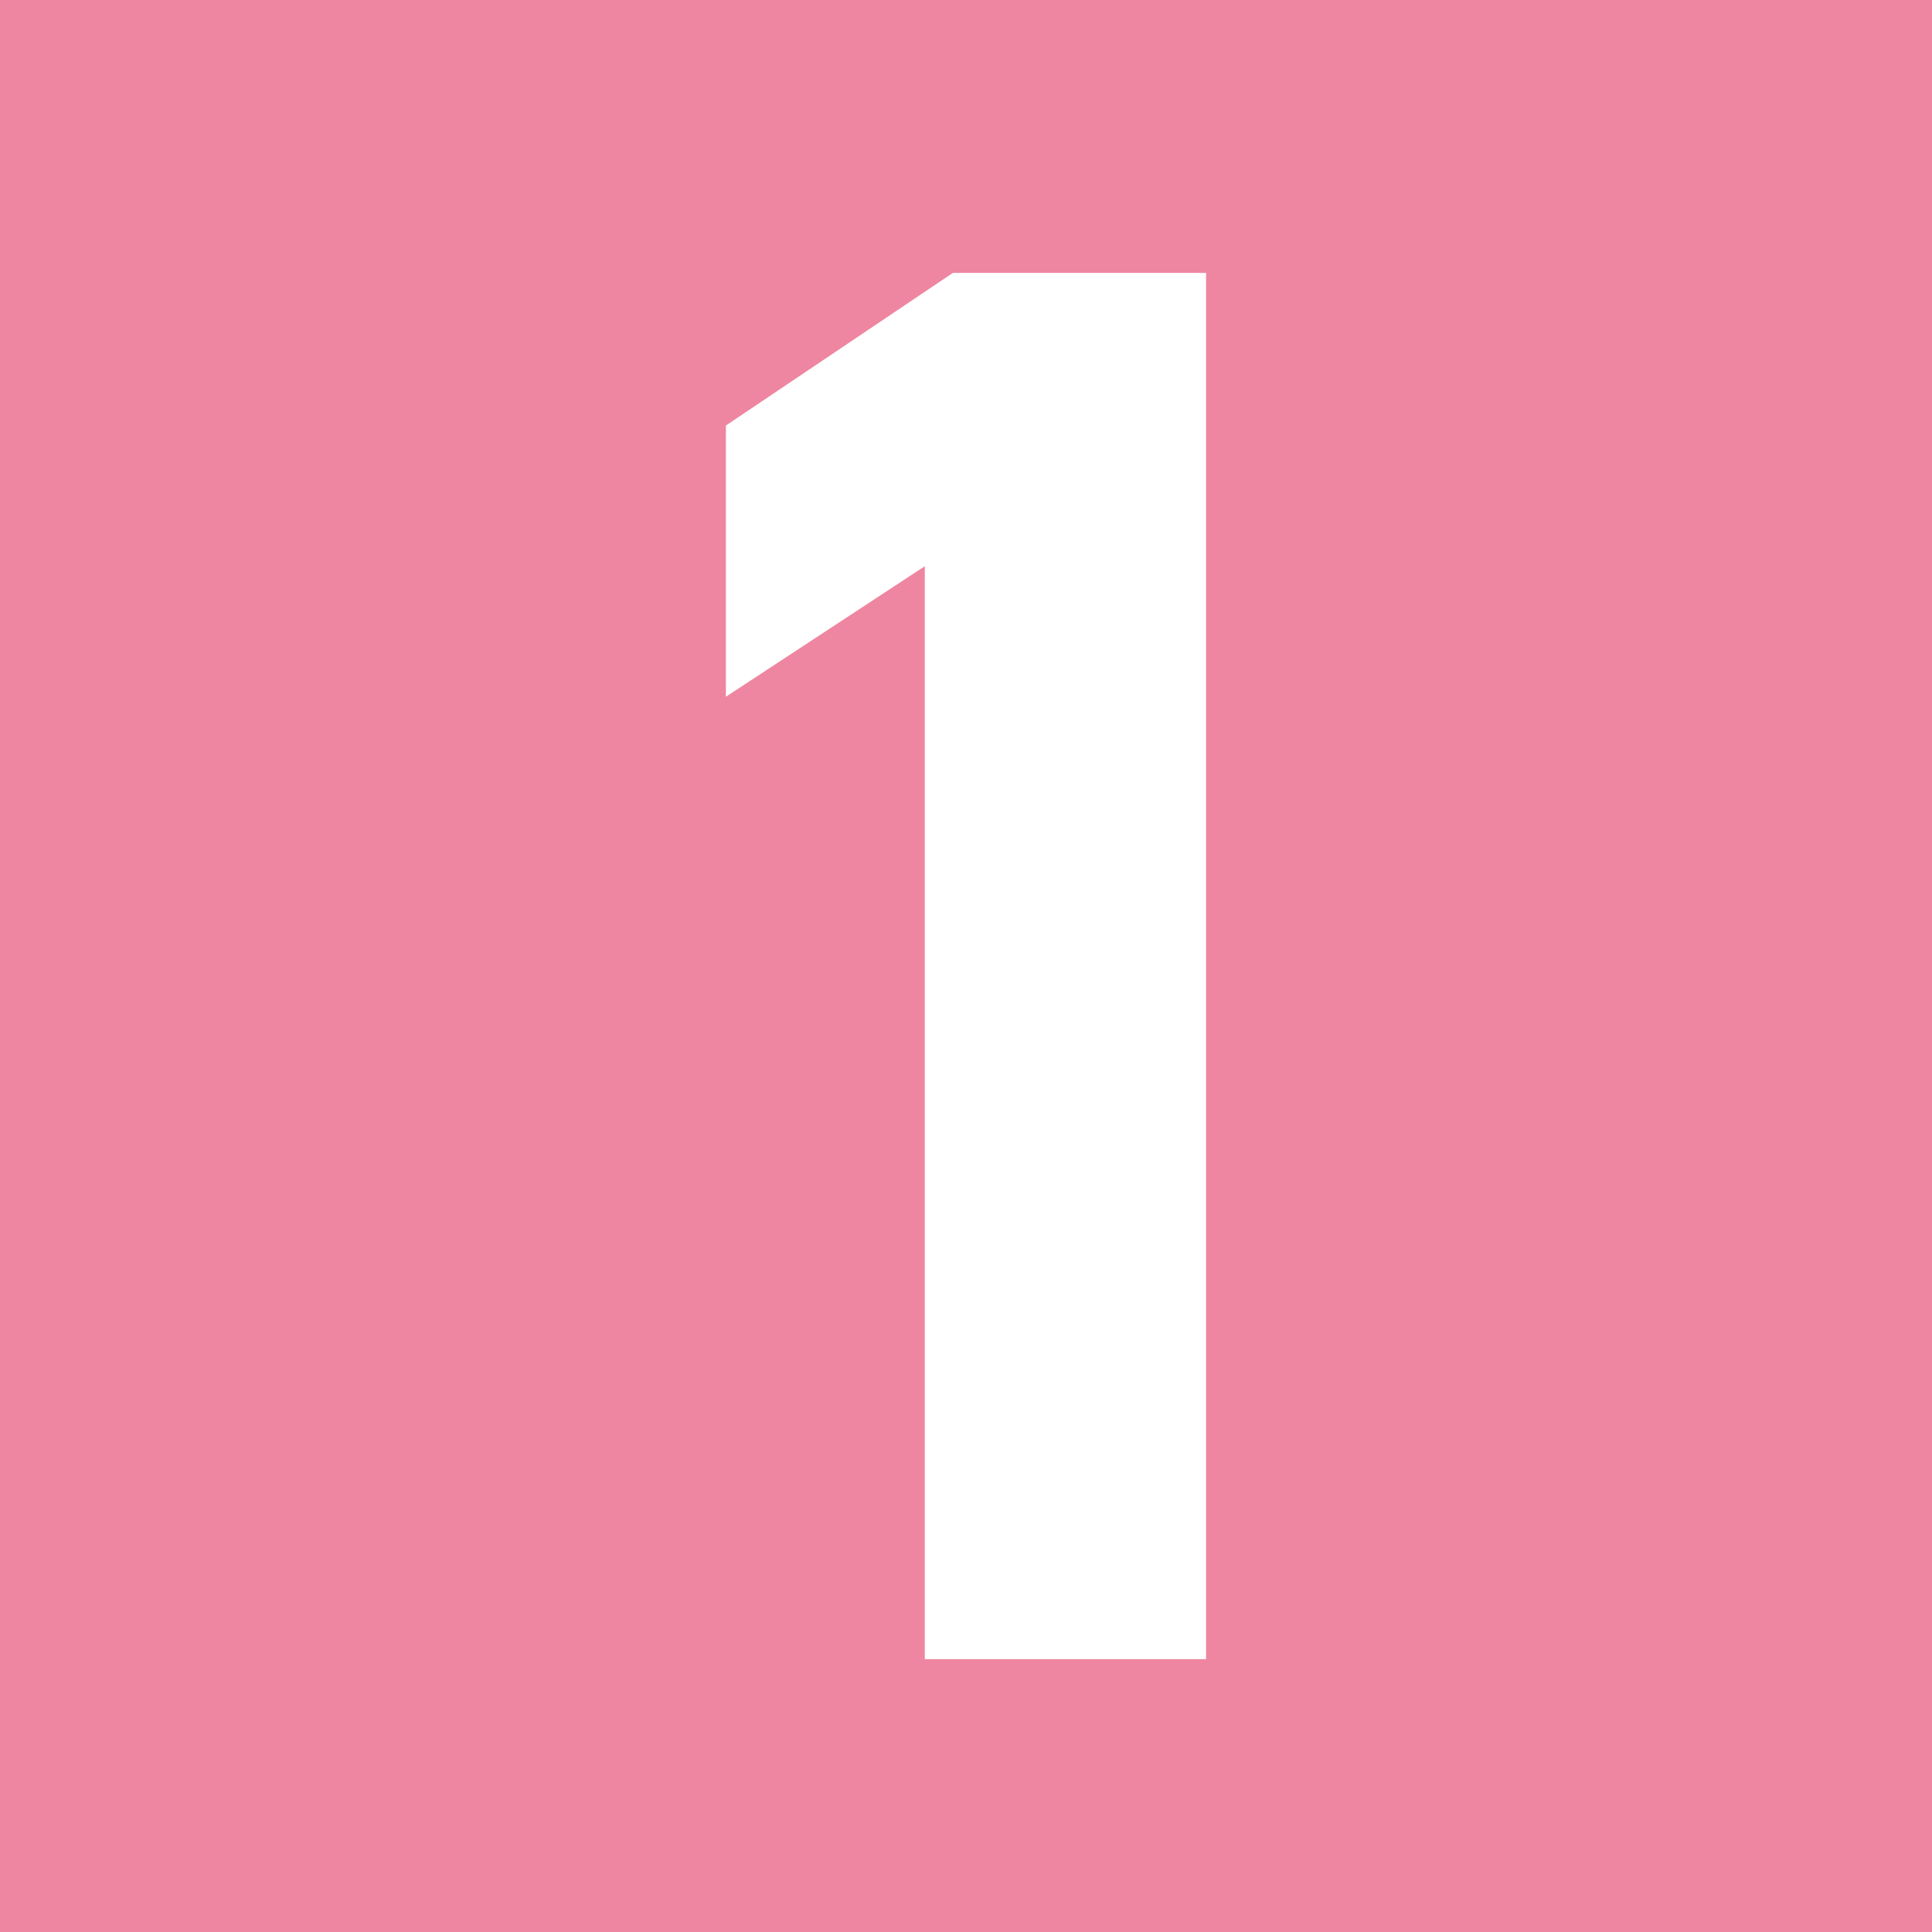 <?xml version="1.0" encoding="utf-8"?>
<!-- Generator: Adobe Illustrator 24.3.0, SVG Export Plug-In . SVG Version: 6.00 Build 0)  -->
<svg version="1.1" id="_x31_-2" xmlns="http://www.w3.org/2000/svg" xmlns:xlink="http://www.w3.org/1999/xlink" x="0px" y="0px"
	 width="53px" height="53px" viewBox="0 0 53 53" style="enable-background:new 0 0 53 53;" xml:space="preserve">
<style type="text/css">
	.st0{fill:#EE86A1;}
	.st1{fill:#FFFFFF;}
</style>
<rect class="st0" width="53" height="53"/>
<g>
	<path class="st1" d="M33.086,45.515H25.37V15.532l-5.457,3.582v-7.44l6.228-4.188h6.944V45.515z"/>
</g>
</svg>
